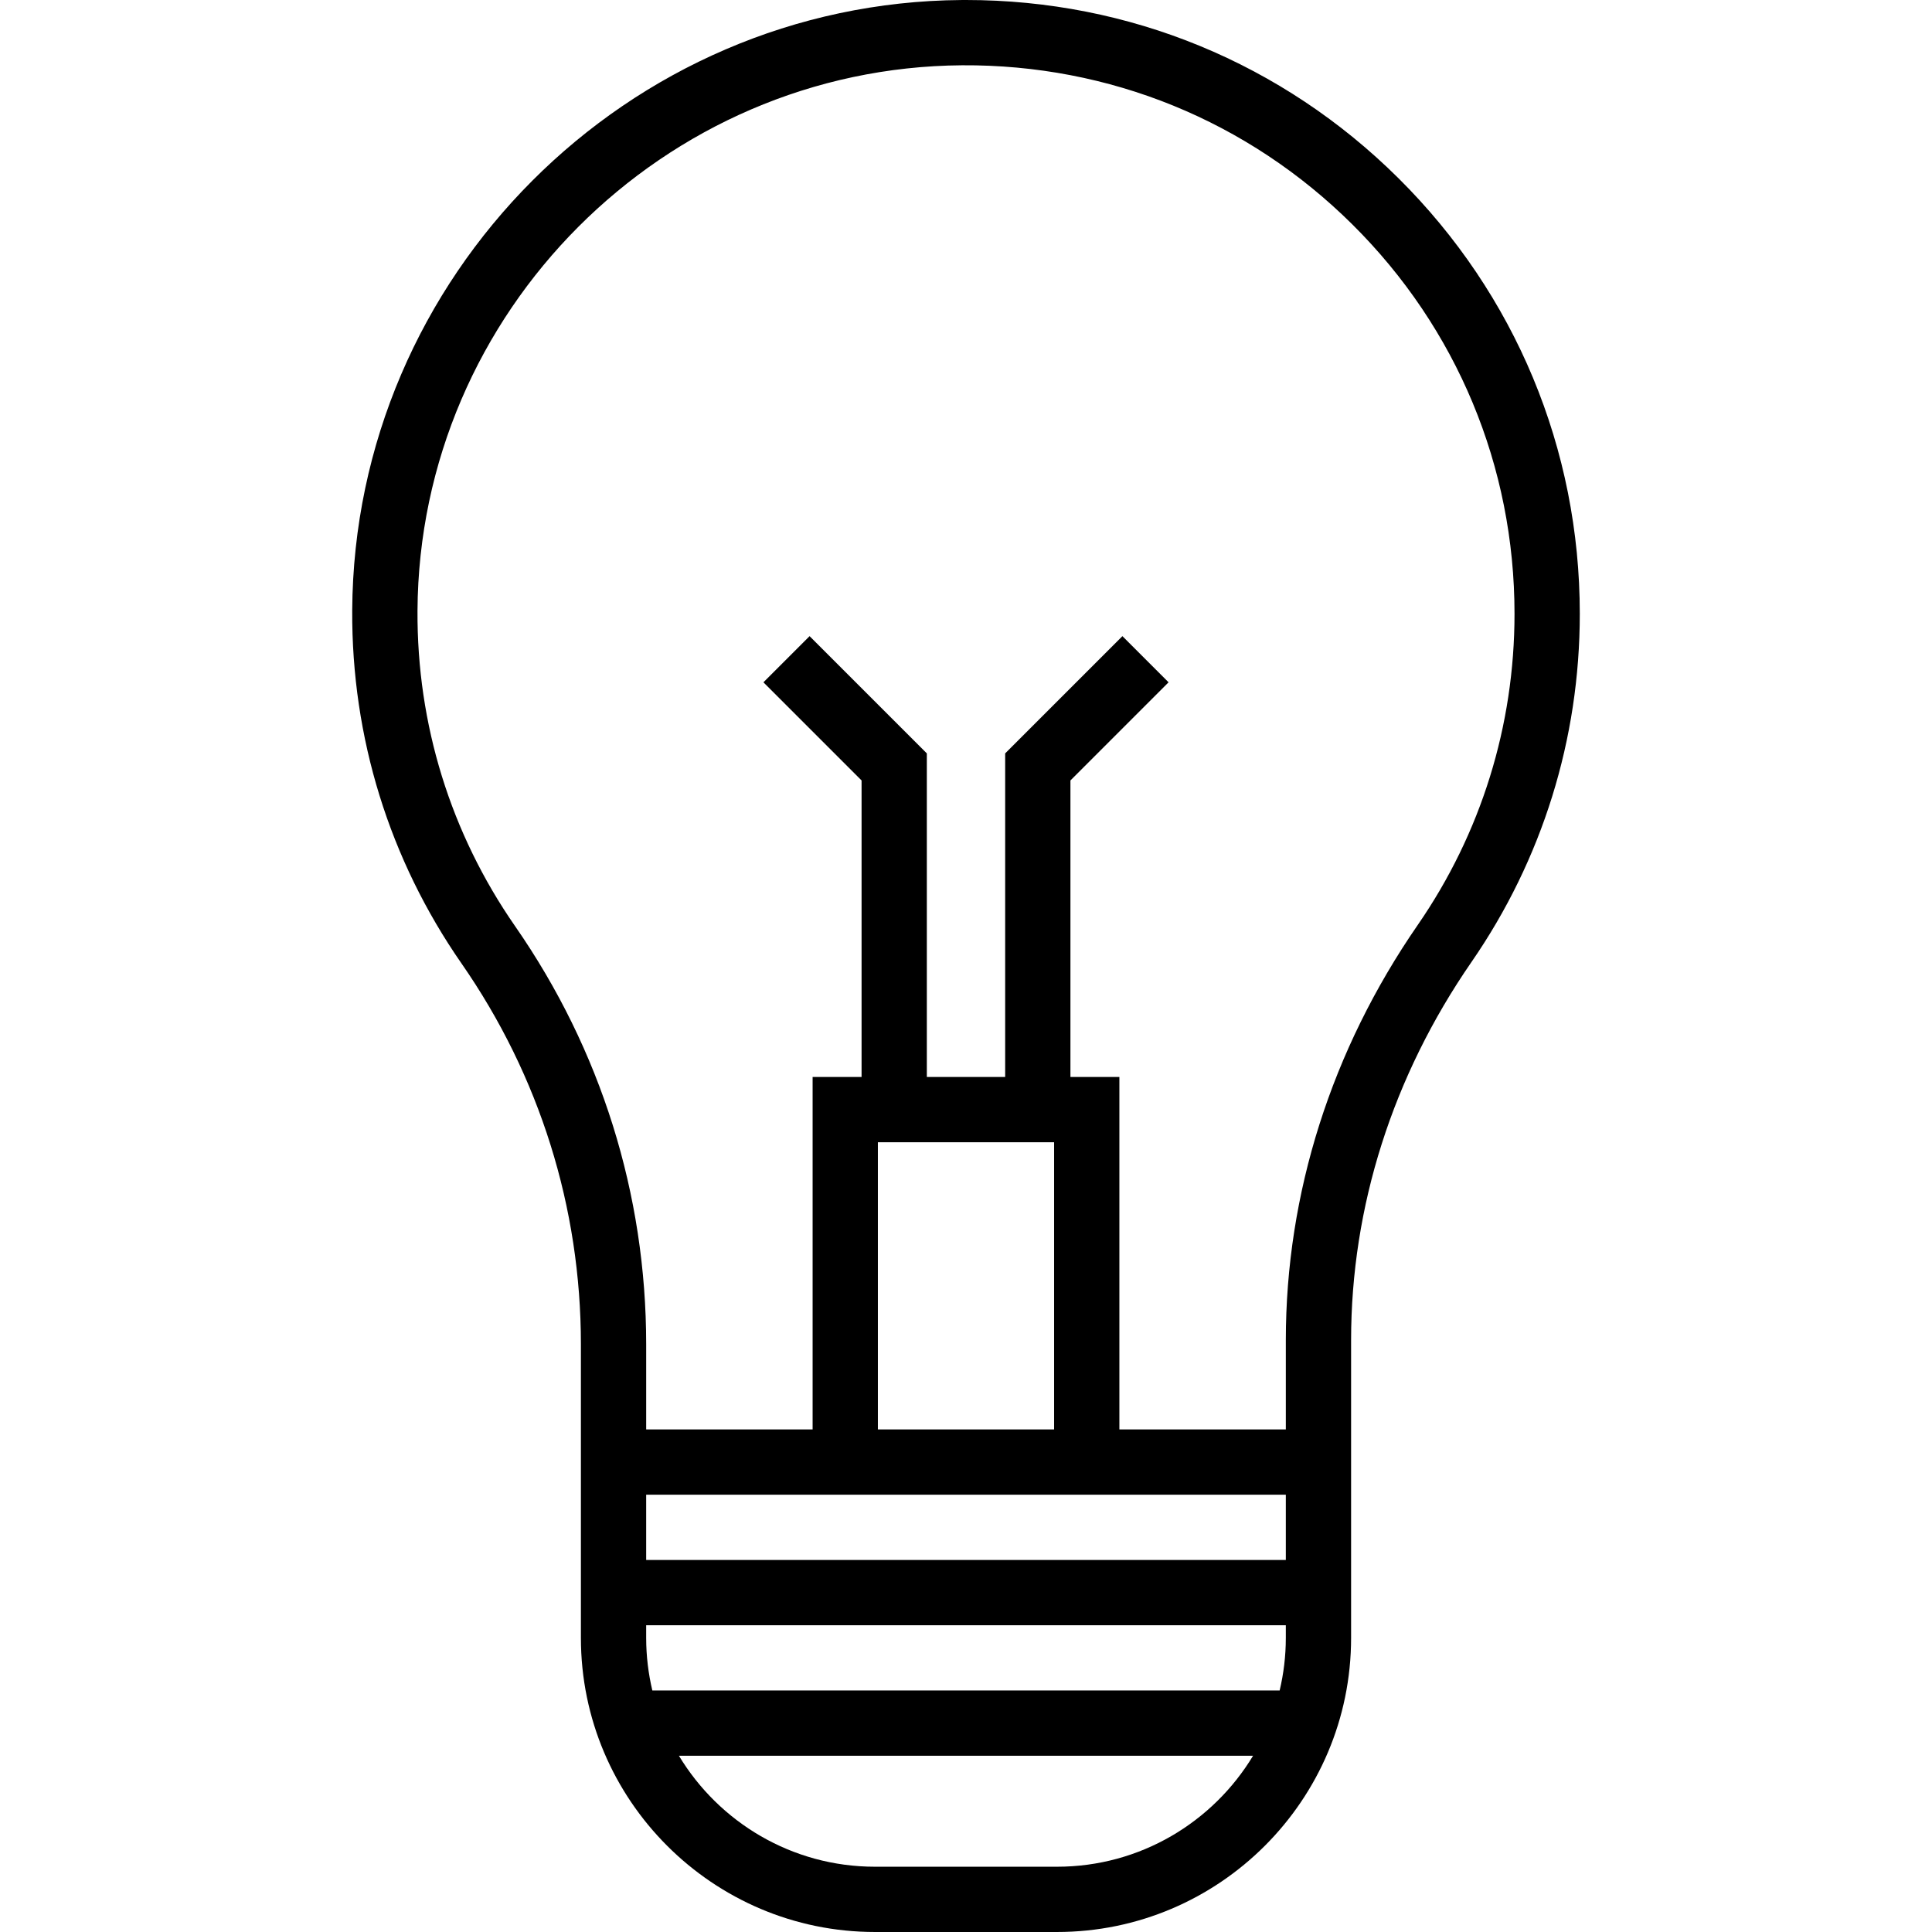 <?xml version="1.0" encoding="iso-8859-1"?>
<!-- Uploaded to: SVG Repo, www.svgrepo.com, Generator: SVG Repo Mixer Tools -->
<!DOCTYPE svg PUBLIC "-//W3C//DTD SVG 1.1//EN" "http://www.w3.org/Graphics/SVG/1.1/DTD/svg11.dtd">
<svg fill="#000000" height="800px" width="800px" version="1.1" id="Capa_1" xmlns="http://www.w3.org/2000/svg" xmlns:xlink="http://www.w3.org/1999/xlink" 
	 viewBox="0 0 443.979 443.979" xml:space="preserve">
<path d="M321.374,40.961C294.749,14.522,259.494,0,221.997,0c-0.339,0-0.682,0.001-1.021,0.004
	C144.172,0.543,81.352,63.47,80.94,140.278c-0.156,29.192,8.53,57.247,25.12,81.132c17.947,25.84,27.434,56.107,27.434,87.527
	v67.465c0,37.261,30.314,67.576,67.576,67.576h41.84c37.262,0,67.576-30.314,67.576-67.576v-68.42
	c0-30.647,9.561-60.691,27.648-86.883c16.295-23.594,24.907-51.273,24.907-80.047C363.041,103.188,348.243,67.642,321.374,40.961z
	 M294.069,388.481h-144.16c-0.916-3.881-1.416-7.921-1.416-12.078v-2.92h146.992v2.92C295.485,380.56,294.986,384.6,294.069,388.481
	z M242.909,428.979h-41.84c-19.092,0-35.837-10.232-45.048-25.498h131.936C278.746,418.747,262.002,428.979,242.909,428.979z
	 M295.485,358.482H148.493v-14.999h146.992V358.482z M201.74,262.488h40.497v65.996H201.74V262.488z M325.791,212.575
	c-19.826,28.71-30.306,61.701-30.306,95.407v20.501h-38.248v-80.996h-11.249v-68.139l22.553-22.552l-10.607-10.606l-26.945,26.945
	v74.353H212.99v-74.353l-26.945-26.945l-10.607,10.606l22.553,22.552v68.139h-11.25v80.996h-38.247v-19.546
	c0-34.494-10.413-67.719-30.113-96.084c-14.821-21.337-22.581-46.406-22.44-72.495C96.308,71.72,152.446,15.486,221.081,15.003
	c33.874-0.216,65.716,12.761,89.725,36.602c24.012,23.844,37.235,55.61,37.235,89.447
	C348.041,166.767,340.348,191.499,325.791,212.575z"/>
</svg>